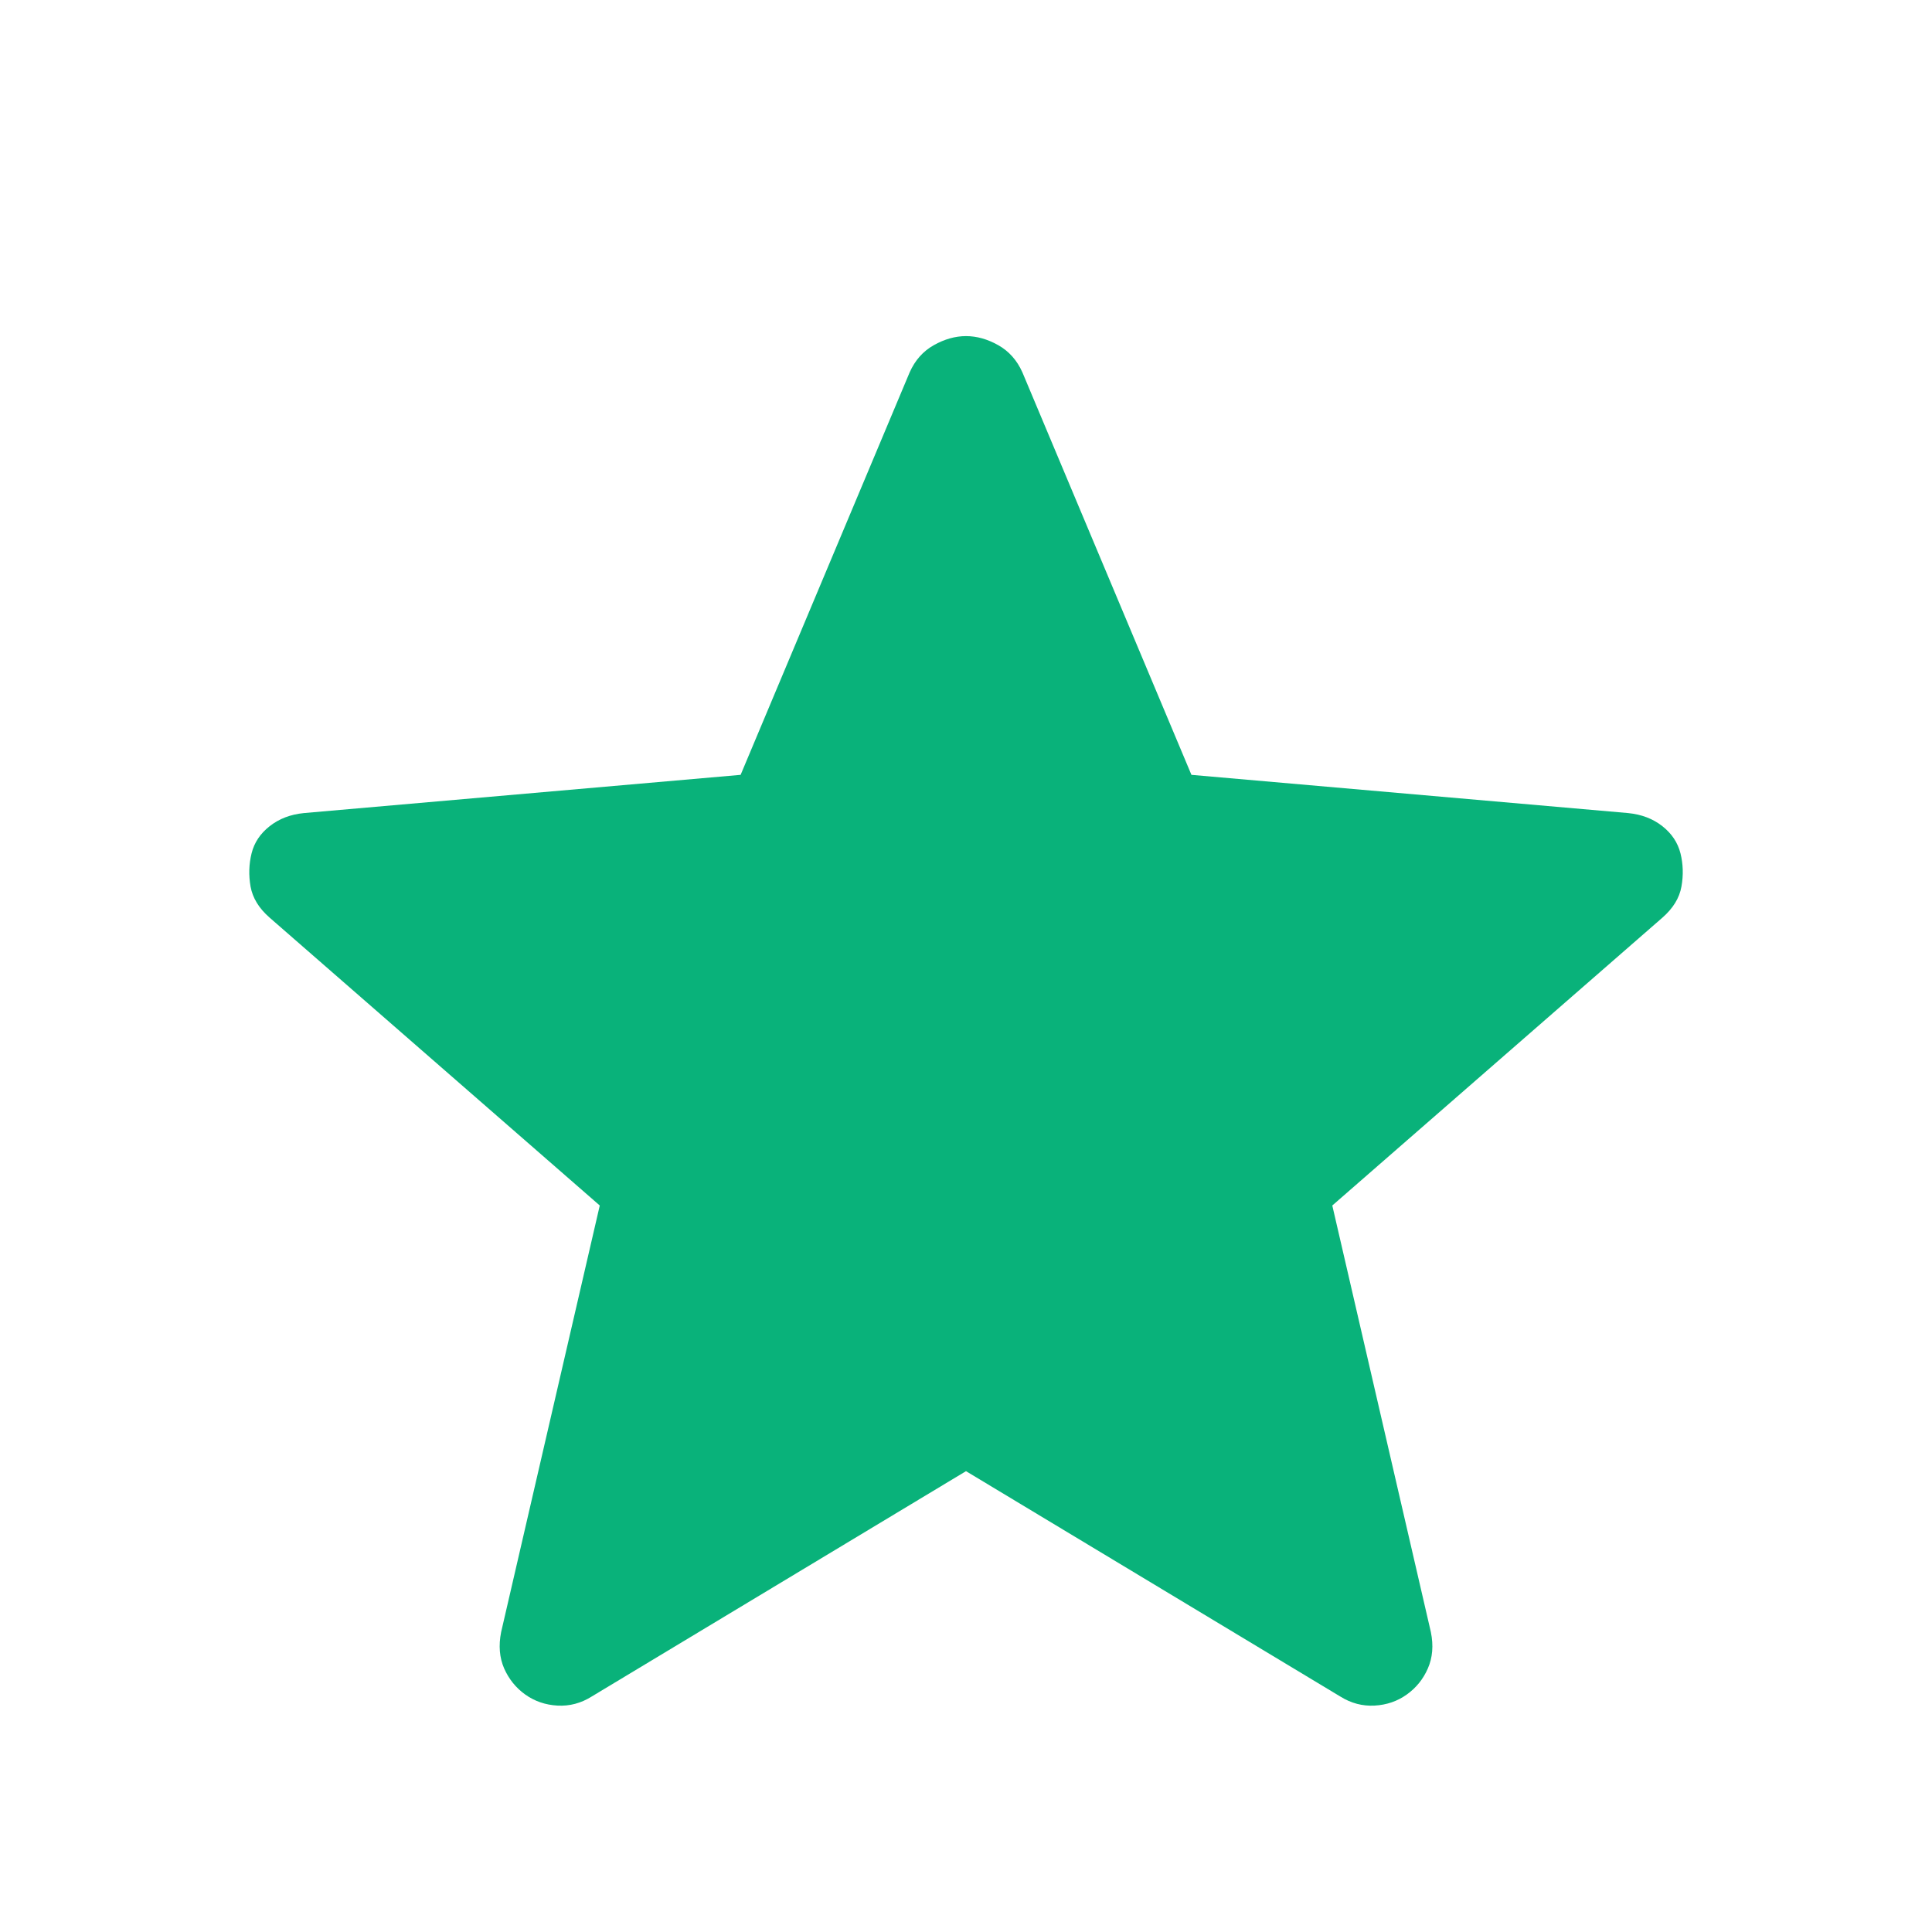 <svg width="32" height="32" viewBox="0 0 32 32" fill="none" xmlns="http://www.w3.org/2000/svg">
<path d="M16 24.367L9.8 28.1C9.623 28.211 9.434 28.261 9.234 28.25C9.034 28.239 8.856 28.178 8.7 28.067C8.545 27.956 8.428 27.811 8.35 27.634C8.273 27.456 8.256 27.256 8.3 27.034L9.934 19.967L4.467 15.2C4.289 15.045 4.184 14.873 4.15 14.684C4.117 14.495 4.123 14.311 4.167 14.134C4.211 13.956 4.311 13.806 4.467 13.684C4.623 13.561 4.811 13.489 5.034 13.467L12.267 12.834L15.067 6.167C15.156 5.967 15.289 5.817 15.467 5.717C15.645 5.617 15.823 5.567 16 5.567C16.178 5.567 16.356 5.617 16.534 5.717C16.711 5.817 16.845 5.967 16.934 6.167L19.734 12.834L26.967 13.467C27.189 13.489 27.378 13.561 27.534 13.684C27.689 13.806 27.789 13.956 27.834 14.134C27.878 14.311 27.884 14.495 27.85 14.684C27.817 14.873 27.711 15.045 27.534 15.2L22.067 19.967L23.7 27.034C23.745 27.256 23.728 27.456 23.65 27.634C23.573 27.811 23.456 27.956 23.3 28.067C23.145 28.178 22.967 28.239 22.767 28.25C22.567 28.261 22.378 28.211 22.2 28.1L16 24.367Z" fill="#09B27A"/>
</svg>
